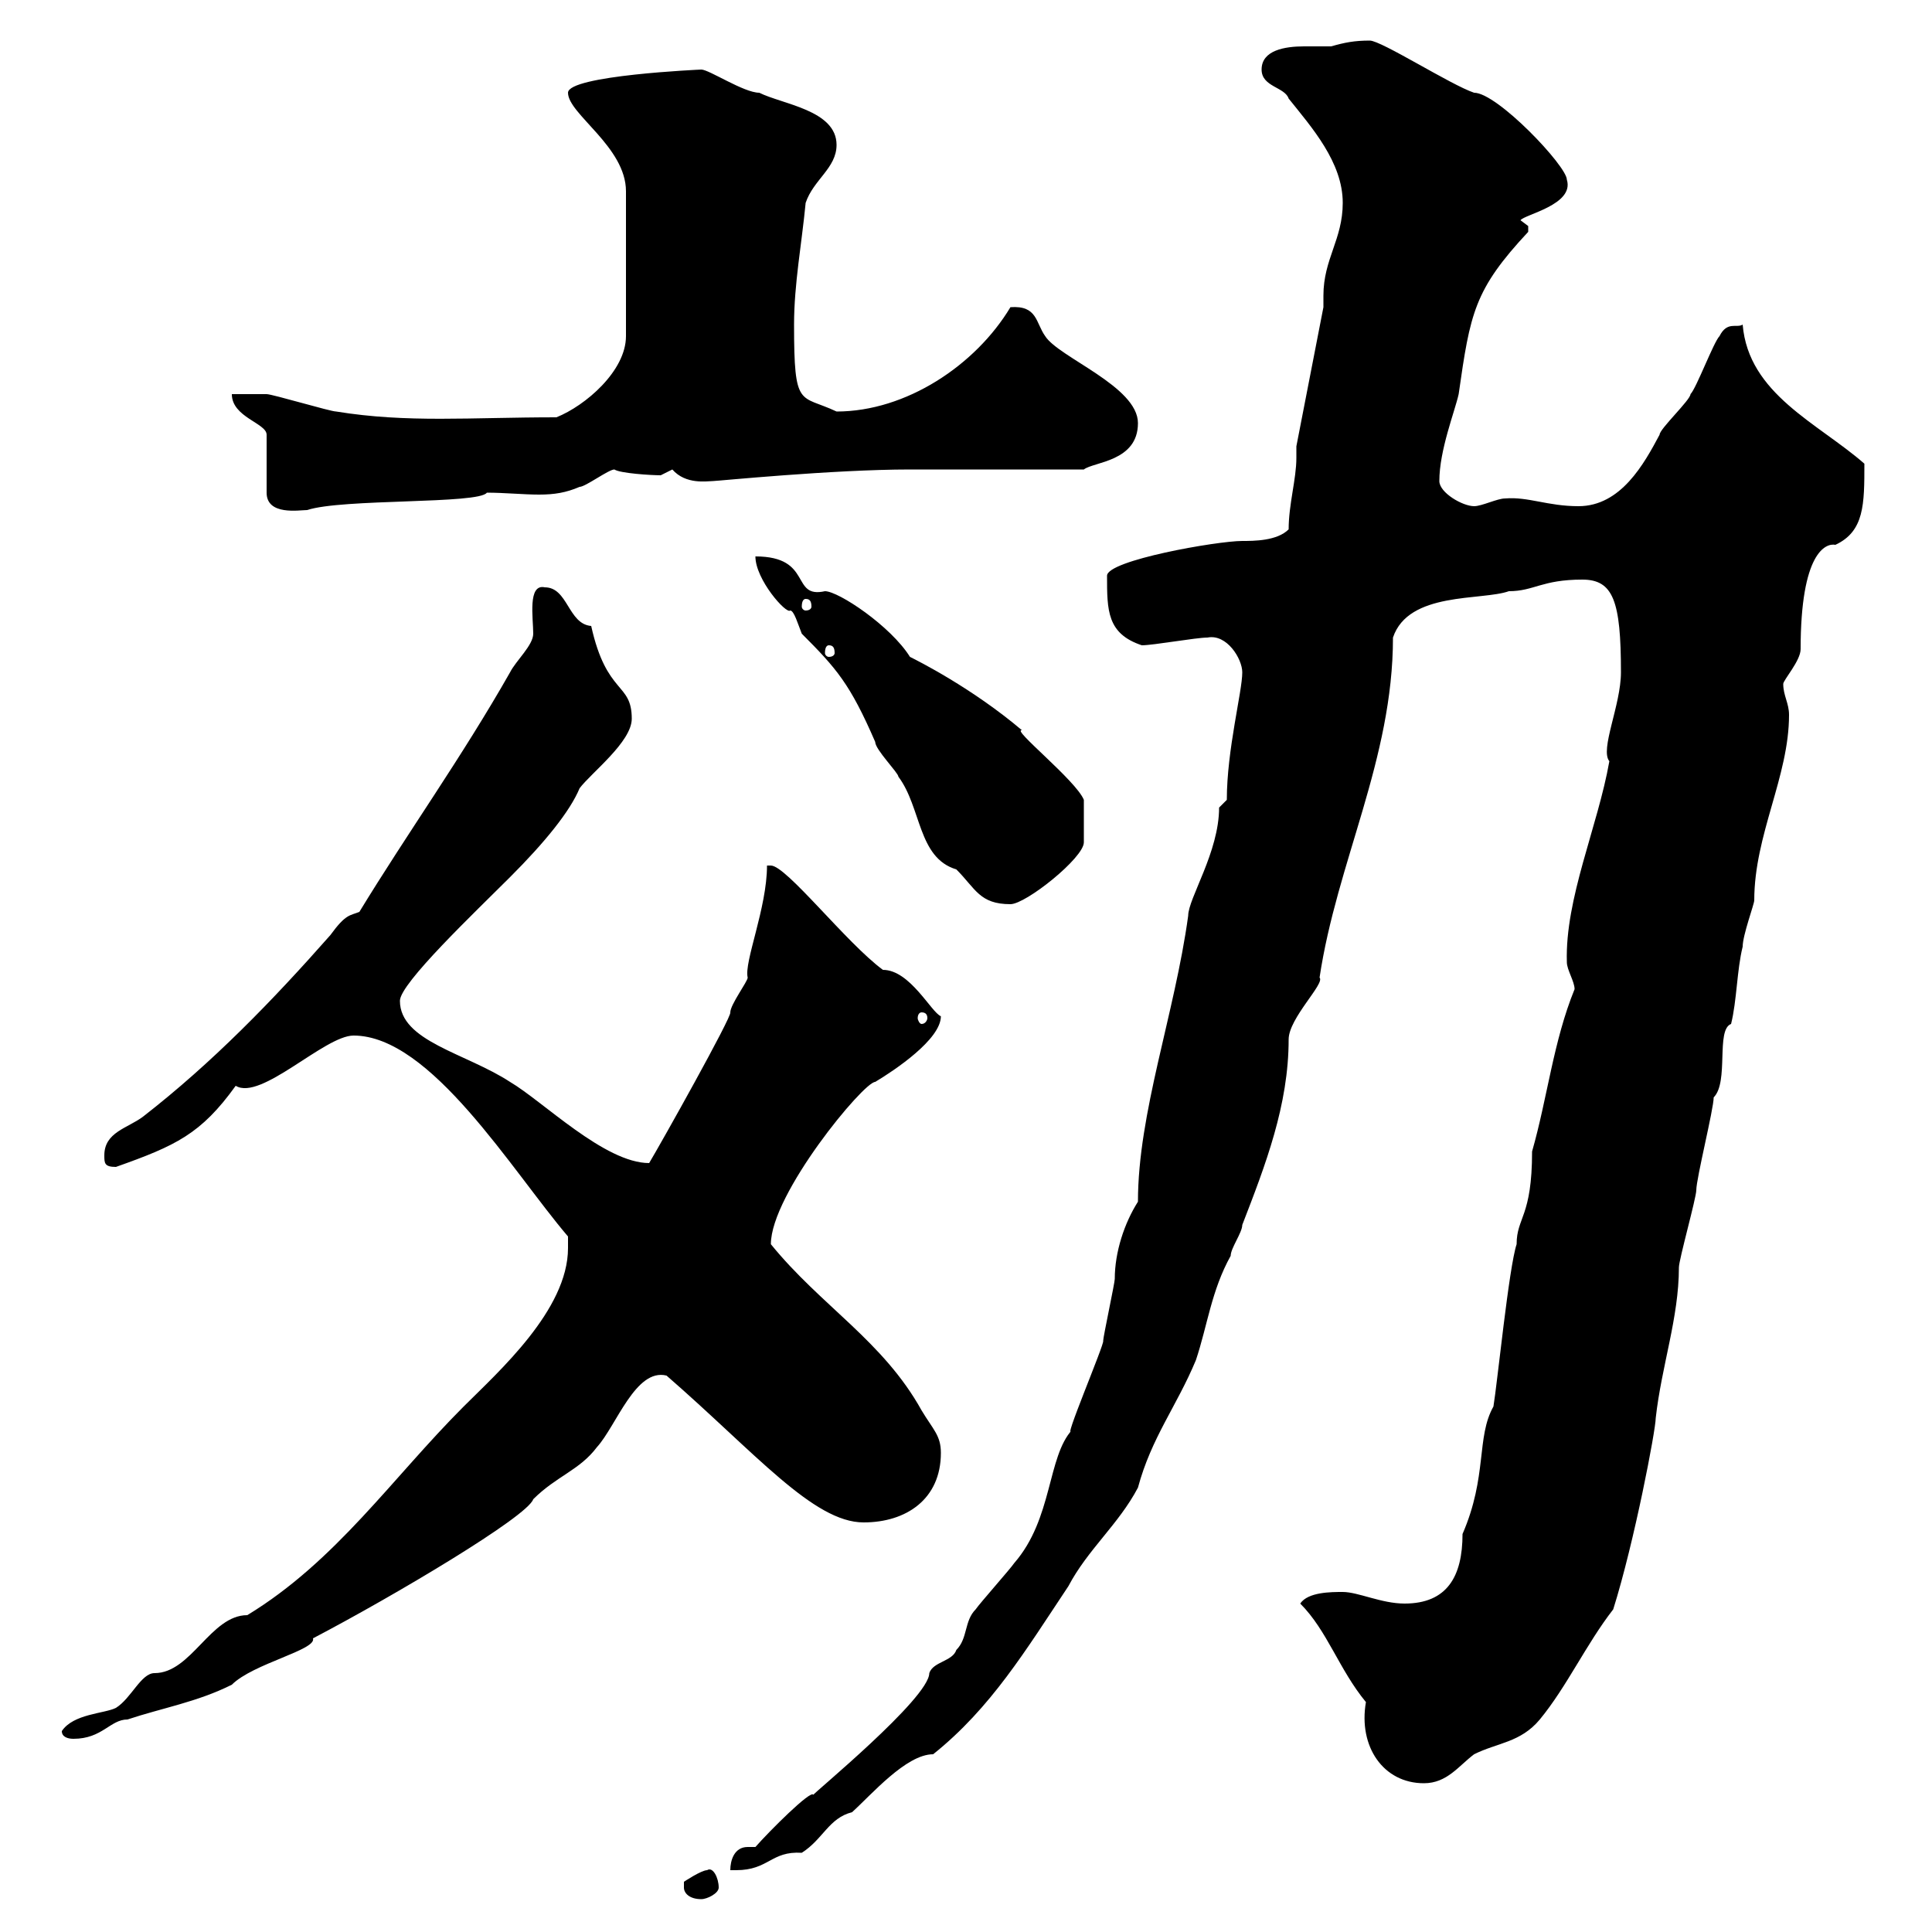 <svg xmlns="http://www.w3.org/2000/svg" xmlns:xlink="http://www.w3.org/1999/xlink" width="300" height="300"><path d="M106.20 293.10C106.20 294 107.10 294.90 108.90 294.90C109.80 294.90 111.60 294 111.60 293.10C111.60 291.60 110.70 289.80 109.80 290.40C108.90 290.40 106.20 292.20 106.20 292.20C106.20 292.20 106.20 293.10 106.20 293.10ZM117.30 286.80C117 286.80 116.70 286.80 116.10 286.80C114 286.80 113.40 288.90 113.40 290.40C113.40 290.40 113.40 290.40 114.30 290.40C119.40 290.40 119.70 287.40 124.50 287.70C127.80 285.60 128.70 282.30 132.30 281.40C135.30 278.70 140.70 272.40 144.90 272.40C153.90 265.20 159.30 256.20 165.90 246.30C168.90 240.60 173.70 236.70 176.70 231C178.80 223.20 182.70 218.40 185.70 211.20C187.50 205.80 188.10 200.40 191.10 195C191.10 193.80 192.90 191.40 192.90 190.20C196.50 180.90 200.10 171.60 200.10 161.40C200.10 158.10 205.80 152.70 204.90 151.80C207.60 133.80 216.30 117.90 216.30 99C218.70 91.80 230.10 93.30 234.30 91.80C238.20 91.80 239.40 90 245.70 90C250.50 90 251.70 93.30 251.70 104.40C251.70 109.50 248.40 116.40 249.90 118.20C248.10 128.40 243 139.50 243.30 149.40C243.30 150.60 244.50 152.40 244.50 153.60C241.20 161.70 240.30 170.40 237.90 178.80C237.90 189 235.50 189 235.50 193.20C234.30 196.80 232.50 214.80 231.90 218.40C229.20 223.20 231 229.20 227.10 238.20C227.10 244.80 224.70 249 218.10 249C214.50 249 210.90 247.20 208.50 247.20C206.70 247.20 203.10 247.20 201.90 249C206.10 253.20 207.90 259.20 212.10 264.30C210.90 271.20 214.80 276.90 221.10 276.90C224.70 276.90 226.50 274.20 228.90 272.40C232.50 270.60 236.10 270.60 239.10 267C243.30 261.90 246.30 255.30 250.50 249.90C253.80 239.40 257.10 222 257.10 220.20C258 212.10 260.70 204.60 260.70 196.80C260.70 195.60 263.40 186 263.40 184.80C263.40 183 266.10 172.20 266.10 170.40C268.50 168 266.40 159.90 268.80 159C269.70 155.40 269.70 150.60 270.60 147C270.60 145.20 272.40 140.40 272.40 139.80C272.40 129.60 277.80 120.60 277.80 111C277.80 109.20 276.90 108 276.90 106.20C276.90 105.60 279.60 102.60 279.60 100.80C279.60 85.80 283.50 84.30 285 84.60C289.50 82.50 289.50 78.30 289.50 72C282.30 65.70 271.50 61.20 270.60 50.40C269.70 51 268.20 49.80 267 52.20C266.10 53.10 263.40 60.30 262.50 61.20C262.50 62.10 257.70 66.60 257.70 67.50C255.30 72 251.70 78.60 245.10 78.60C240.30 78.60 237.30 77.10 233.70 77.40C232.50 77.40 230.10 78.60 228.90 78.60C227.10 78.60 223.50 76.50 223.50 74.70C223.50 69.90 225.90 63.90 226.50 61.20C228.30 48.60 228.90 45 237.30 36C237.30 36 237.30 36 237.30 35.10C237.30 35.10 236.10 34.20 236.10 34.20C236.70 33.30 244.50 31.80 243.30 27.90C243.30 25.80 232.50 14.40 228.90 14.40C225.30 13.20 214.50 6.30 212.70 6.30C210.30 6.30 208.80 6.60 206.70 7.20C205.50 7.20 204 7.20 202.50 7.20C199.50 7.20 195.90 7.80 195.90 10.80C195.90 13.50 199.50 13.50 200.10 15.30C203.70 19.80 208.50 25.20 208.50 31.50C208.50 37.20 205.50 40.20 205.50 45.90C205.50 46.20 205.50 46.80 205.50 47.70L201.30 69.30C201.30 69.90 201.30 70.80 201.30 71.10C201.30 74.40 200.10 78.30 200.10 82.20C198.30 84 194.70 84 192.90 84C189 84 171.90 87 171.90 89.40C171.90 94.80 171.90 98.40 177.30 100.20C179.10 100.20 185.70 99 187.50 99C190.50 98.40 192.90 102.30 192.90 104.40C192.90 107.40 190.50 116.40 190.50 124.20L189.30 125.40C189.30 132.30 184.50 139.50 184.50 142.20C182.40 157.50 176.70 172.80 176.70 186.60C174.60 189.90 173.10 194.40 173.10 198.60C173.10 199.20 171.30 207.60 171.30 208.20C171.60 208.50 164.70 224.70 166.50 222C162.60 226.20 163.50 235.80 157.50 242.70C156.90 243.60 152.10 249 151.50 249.90C149.70 251.70 150.30 254.40 148.50 256.20C147.90 258 144.90 258 144.30 259.80C144.30 263.70 126 278.70 126.30 278.70C126 277.80 119.40 284.40 117.30 286.80ZM9.60 268.80C9.60 269.70 10.50 270 11.40 270C15.90 270 17.10 267 19.80 267C25.20 265.20 30.60 264.30 36 261.60C39.30 258.30 49.20 256.20 48.60 254.40C61.20 247.80 81.90 235.50 82.80 232.80C86.40 229.20 90 228.30 92.70 224.70C95.70 221.40 98.70 212.40 103.50 213.60C117.30 225.60 126.30 236.40 134.10 236.40C140.70 236.40 146.10 232.80 146.10 225.60C146.10 222.90 144.90 222 143.10 219C137.10 208.20 127.50 202.80 119.70 193.20C119.70 185.40 134.10 168 135.90 168C138.90 166.20 146.10 161.40 146.10 157.80C144.60 157.20 141.30 150.60 137.10 150.60C131.40 146.40 122.10 134.40 119.70 134.40C119.70 134.40 119.10 134.40 119.10 134.40C119.10 141 115.50 149.40 116.10 151.80C116.10 152.40 113.40 156 113.40 157.20C113.70 157.80 102.60 177.60 100.80 180.60C93.90 180.60 84.30 171 79.20 168C72.30 163.50 62.10 161.70 62.10 155.40C62.10 152.70 73.80 141.60 79.20 136.20C84.60 130.80 88.50 126 90 122.40C91.80 120 98.10 115.20 98.10 111.60C98.10 105.90 94.20 108 91.80 97.20C88.20 96.90 88.20 91.20 84.60 91.20C81.90 90.60 82.80 96 82.80 98.40C82.80 100.20 80.10 102.60 79.20 104.40C71.70 117.60 63.30 129.30 55.80 141.60C54.30 142.20 53.70 141.90 51.30 145.20C42.30 155.40 33 165 22.20 173.40C19.80 175.20 16.20 175.80 16.20 179.40C16.20 180.60 16.20 181.20 18 181.20C27.30 177.90 31.20 176.10 36.60 168.60C40.50 171 50.40 160.80 54.90 160.80C66.90 160.80 79.50 181.80 88.20 192C88.20 192 88.20 193.20 88.20 193.80C88.20 203.40 77.40 213 72 218.40C60.90 229.50 52.20 242.40 38.40 250.80C32.70 250.80 29.70 259.80 24 259.80C21.90 259.80 20.40 263.70 18 265.20C16.20 266.10 11.40 266.10 9.60 268.80ZM143.10 157.20C143.70 157.20 144 157.50 144 158.10C144 158.40 143.70 159 143.10 159C142.80 159 142.50 158.40 142.50 158.10C142.50 157.50 142.80 157.20 143.10 157.20ZM117.30 86.40C117.30 90 122.10 95.40 122.70 94.80C123.30 94.80 123.90 96.90 124.50 98.40C129.90 103.80 132 106.20 135.90 115.20C135.90 116.40 139.50 120 139.50 120.60C143.10 125.40 142.50 133.20 148.50 135C151.50 138 152.10 140.40 156.90 140.40C159.30 140.40 168.30 133.20 168.30 130.80C168.30 129.30 168.30 127.80 168.30 124.20C167.10 121.20 156.90 113.10 158.70 113.40C150.90 106.80 142.50 102.60 141.30 102C138.30 97.20 130.20 91.80 128.10 91.80C122.70 93 126.30 86.40 117.30 86.40ZM128.70 100.20C129.30 100.20 129.60 100.50 129.60 101.40C129.60 101.70 129.30 102 128.70 102C128.40 102 128.10 101.70 128.10 101.40C128.10 100.50 128.40 100.20 128.70 100.20ZM125.10 93C125.70 93 126 93.30 126 94.20C126 94.50 125.70 94.80 125.10 94.80C124.80 94.80 124.50 94.50 124.50 94.20C124.50 93.30 124.80 93 125.10 93ZM36 61.20C36 64.80 41.40 65.70 41.40 67.50L41.40 76.50C41.40 80.10 46.50 79.20 47.70 79.20C53.10 77.40 74.40 78.30 75.60 76.50C78.30 76.50 81.30 76.80 83.70 76.80C86.10 76.80 87.90 76.50 90 75.60C90.90 75.60 94.50 72.90 95.40 72.90C96.30 73.50 101.10 73.80 102.60 73.80C102.60 73.80 104.40 72.90 104.40 72.90C106.50 75.30 109.80 74.70 110.70 74.70C111.30 74.70 129.30 72.90 141.30 72.90L168.30 72.90C169.80 71.70 176.70 71.70 176.70 65.70C176.70 60 164.40 55.50 162.30 52.20C160.80 50.10 161.10 47.40 156.90 47.70C151.50 56.70 140.70 63.90 129.90 63.90C124.20 61.20 123.30 63.60 123.30 50.40C123.30 44.10 124.50 37.80 125.10 31.50C126.30 27.90 129.90 26.10 129.90 22.50C129.90 17.10 121.50 16.20 117.90 14.40C115.50 14.40 110.10 10.80 108.90 10.80C108.90 10.80 88.20 11.70 88.20 14.40C88.20 17.70 97.20 22.80 97.20 29.70L97.20 52.20C97.20 57.60 90.90 63 86.40 64.80C72.90 64.80 63.30 65.70 52.20 63.90C51.30 63.90 42.30 61.20 41.40 61.20C40.20 61.20 36.60 61.20 36 61.20Z"/></svg>